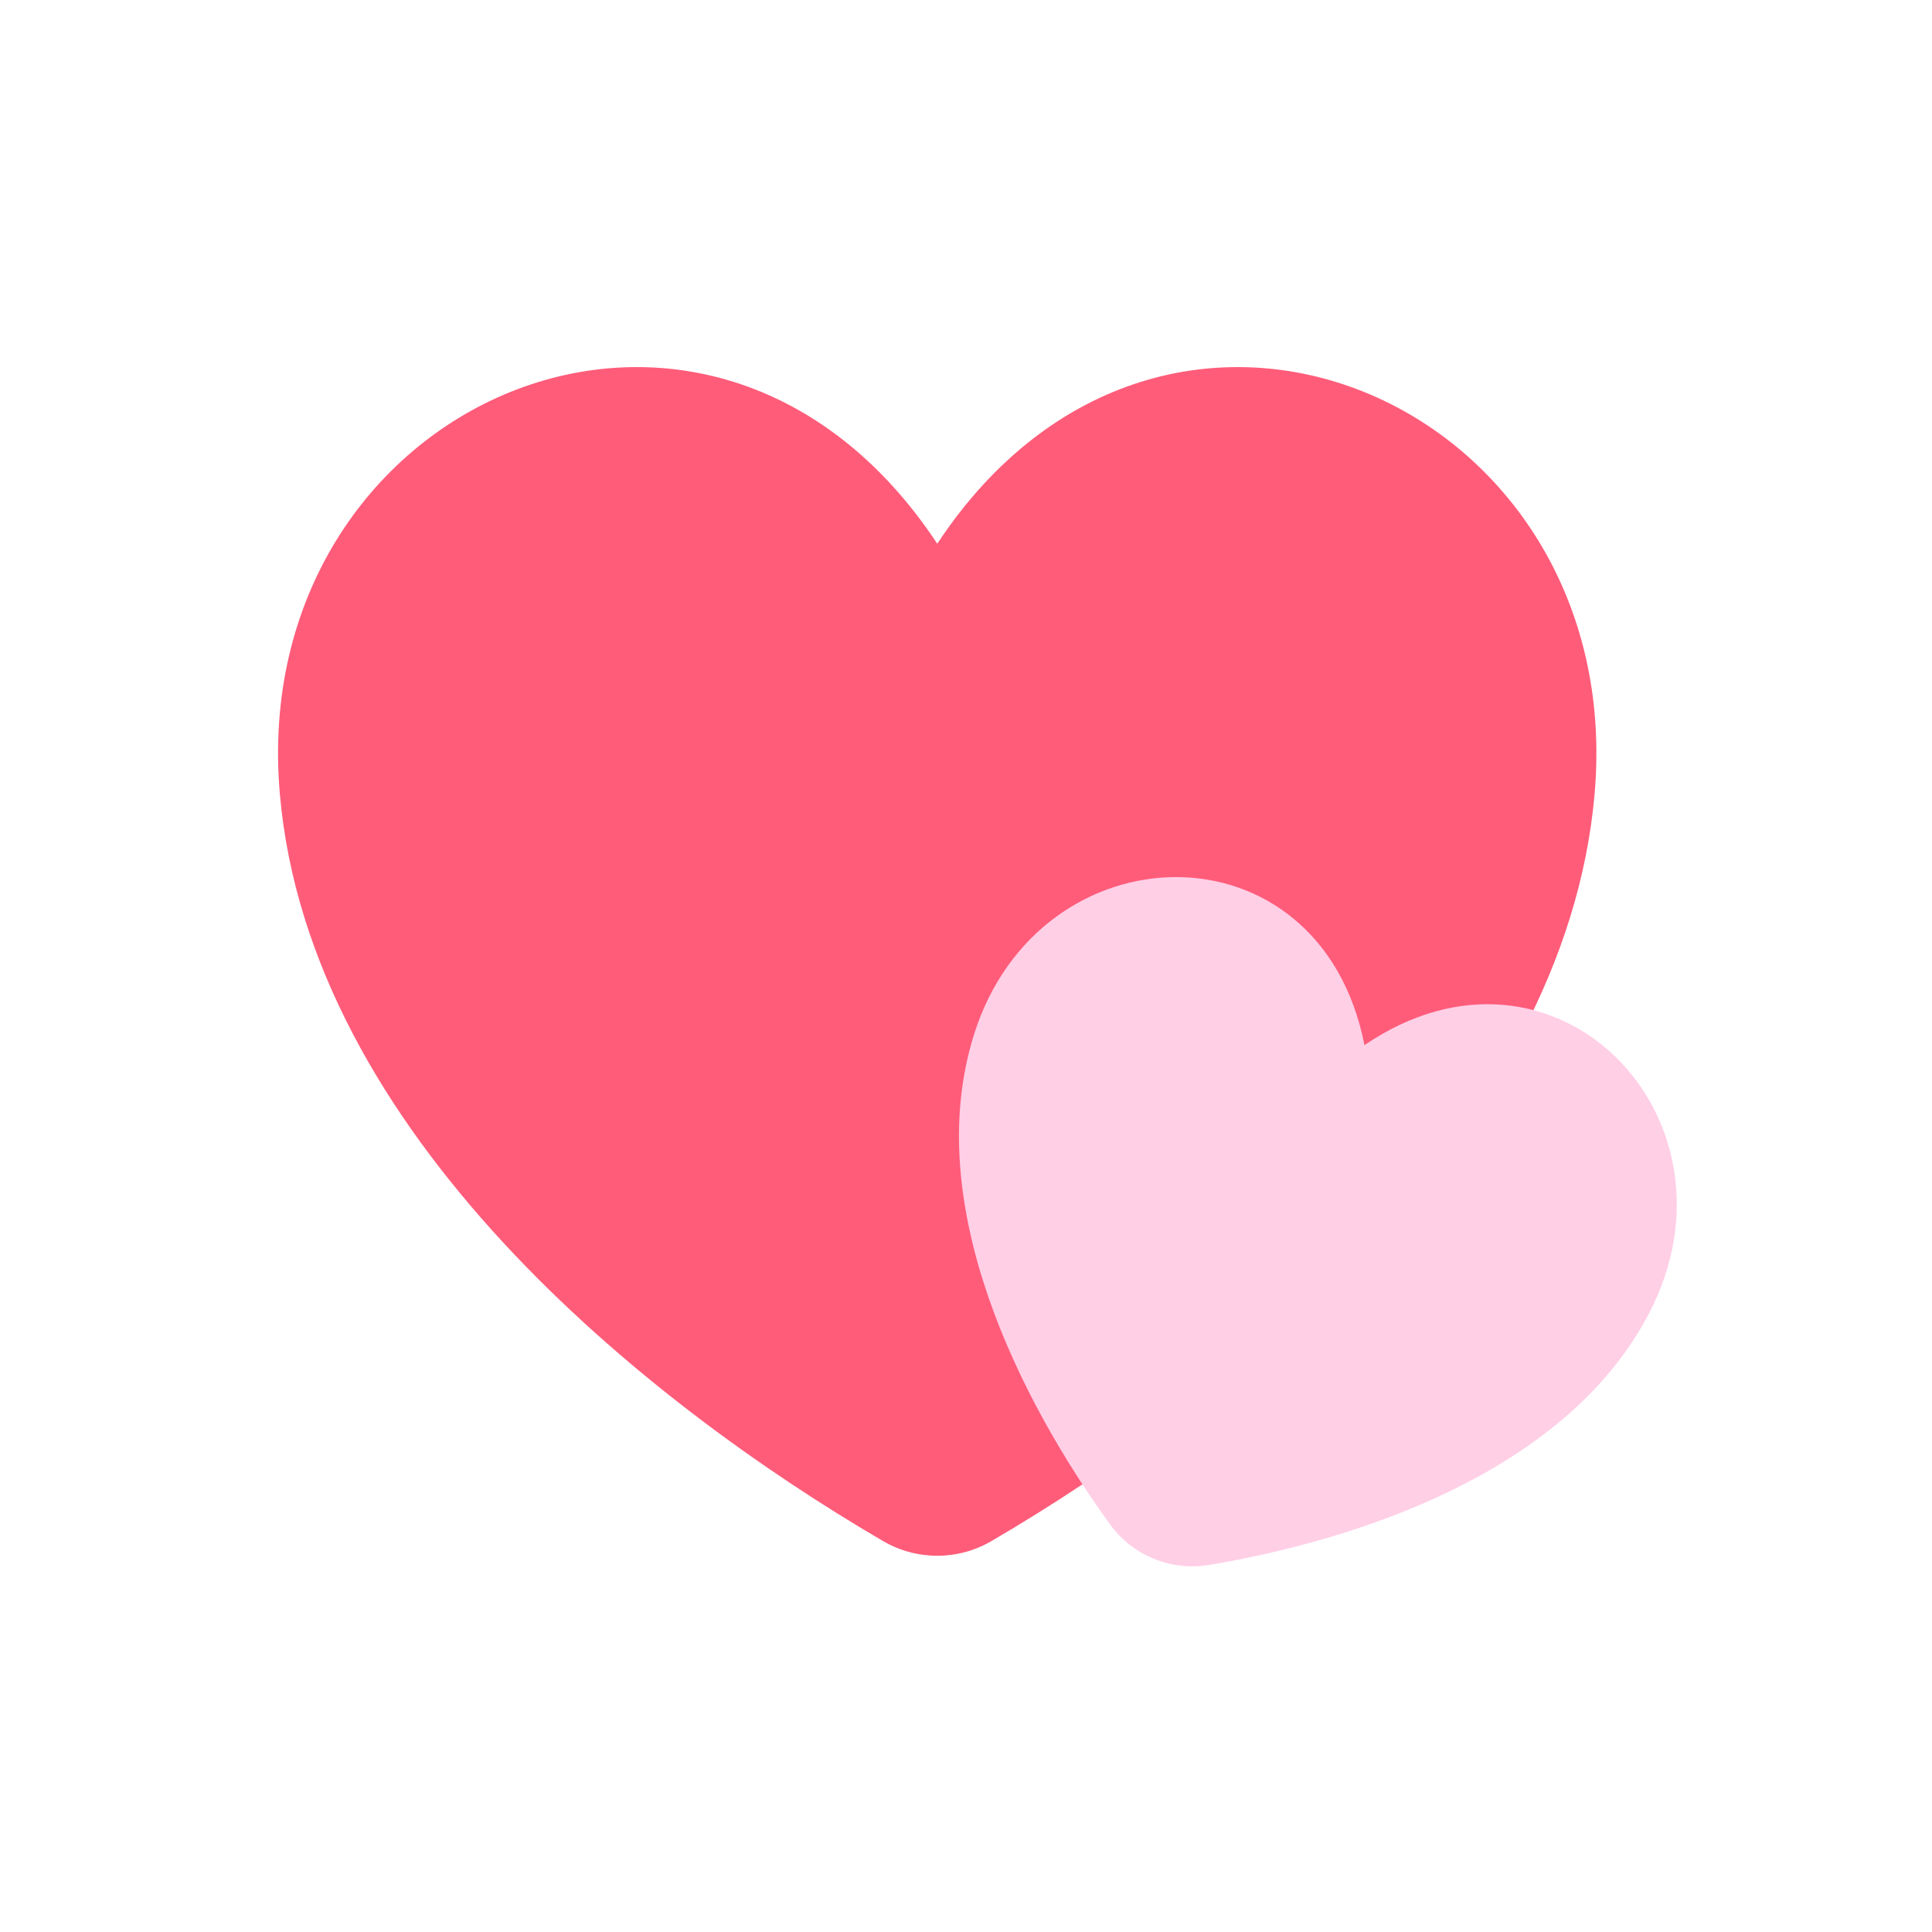 <svg xmlns="http://www.w3.org/2000/svg" viewBox="0 0 24 24" width="100%" height="100%">
    <path
        d="M11.643 6.754C8.806 2.46 3.054 4.99 3.476 9.859C3.841 14.078 8.017 17.42 10.97 19.144C11.387 19.387 11.899 19.387 12.316 19.144C15.268 17.42 19.444 14.078 19.809 9.859C20.231 4.99 14.48 2.46 11.643 6.754z"
        fill="#FF5C7Aff"></path>
    <path
        d="M16.95 12.983C16.397 10.177 12.908 10.265 12.098 12.856C11.437 14.97 12.675 17.396 13.786 18.932C14.068 19.324 14.547 19.52 15.023 19.44C16.892 19.127 19.478 18.27 20.492 16.301C21.736 13.888 19.314 11.374 16.95 12.983z"
        fill="#FFCFE6ff"></path>
</svg>